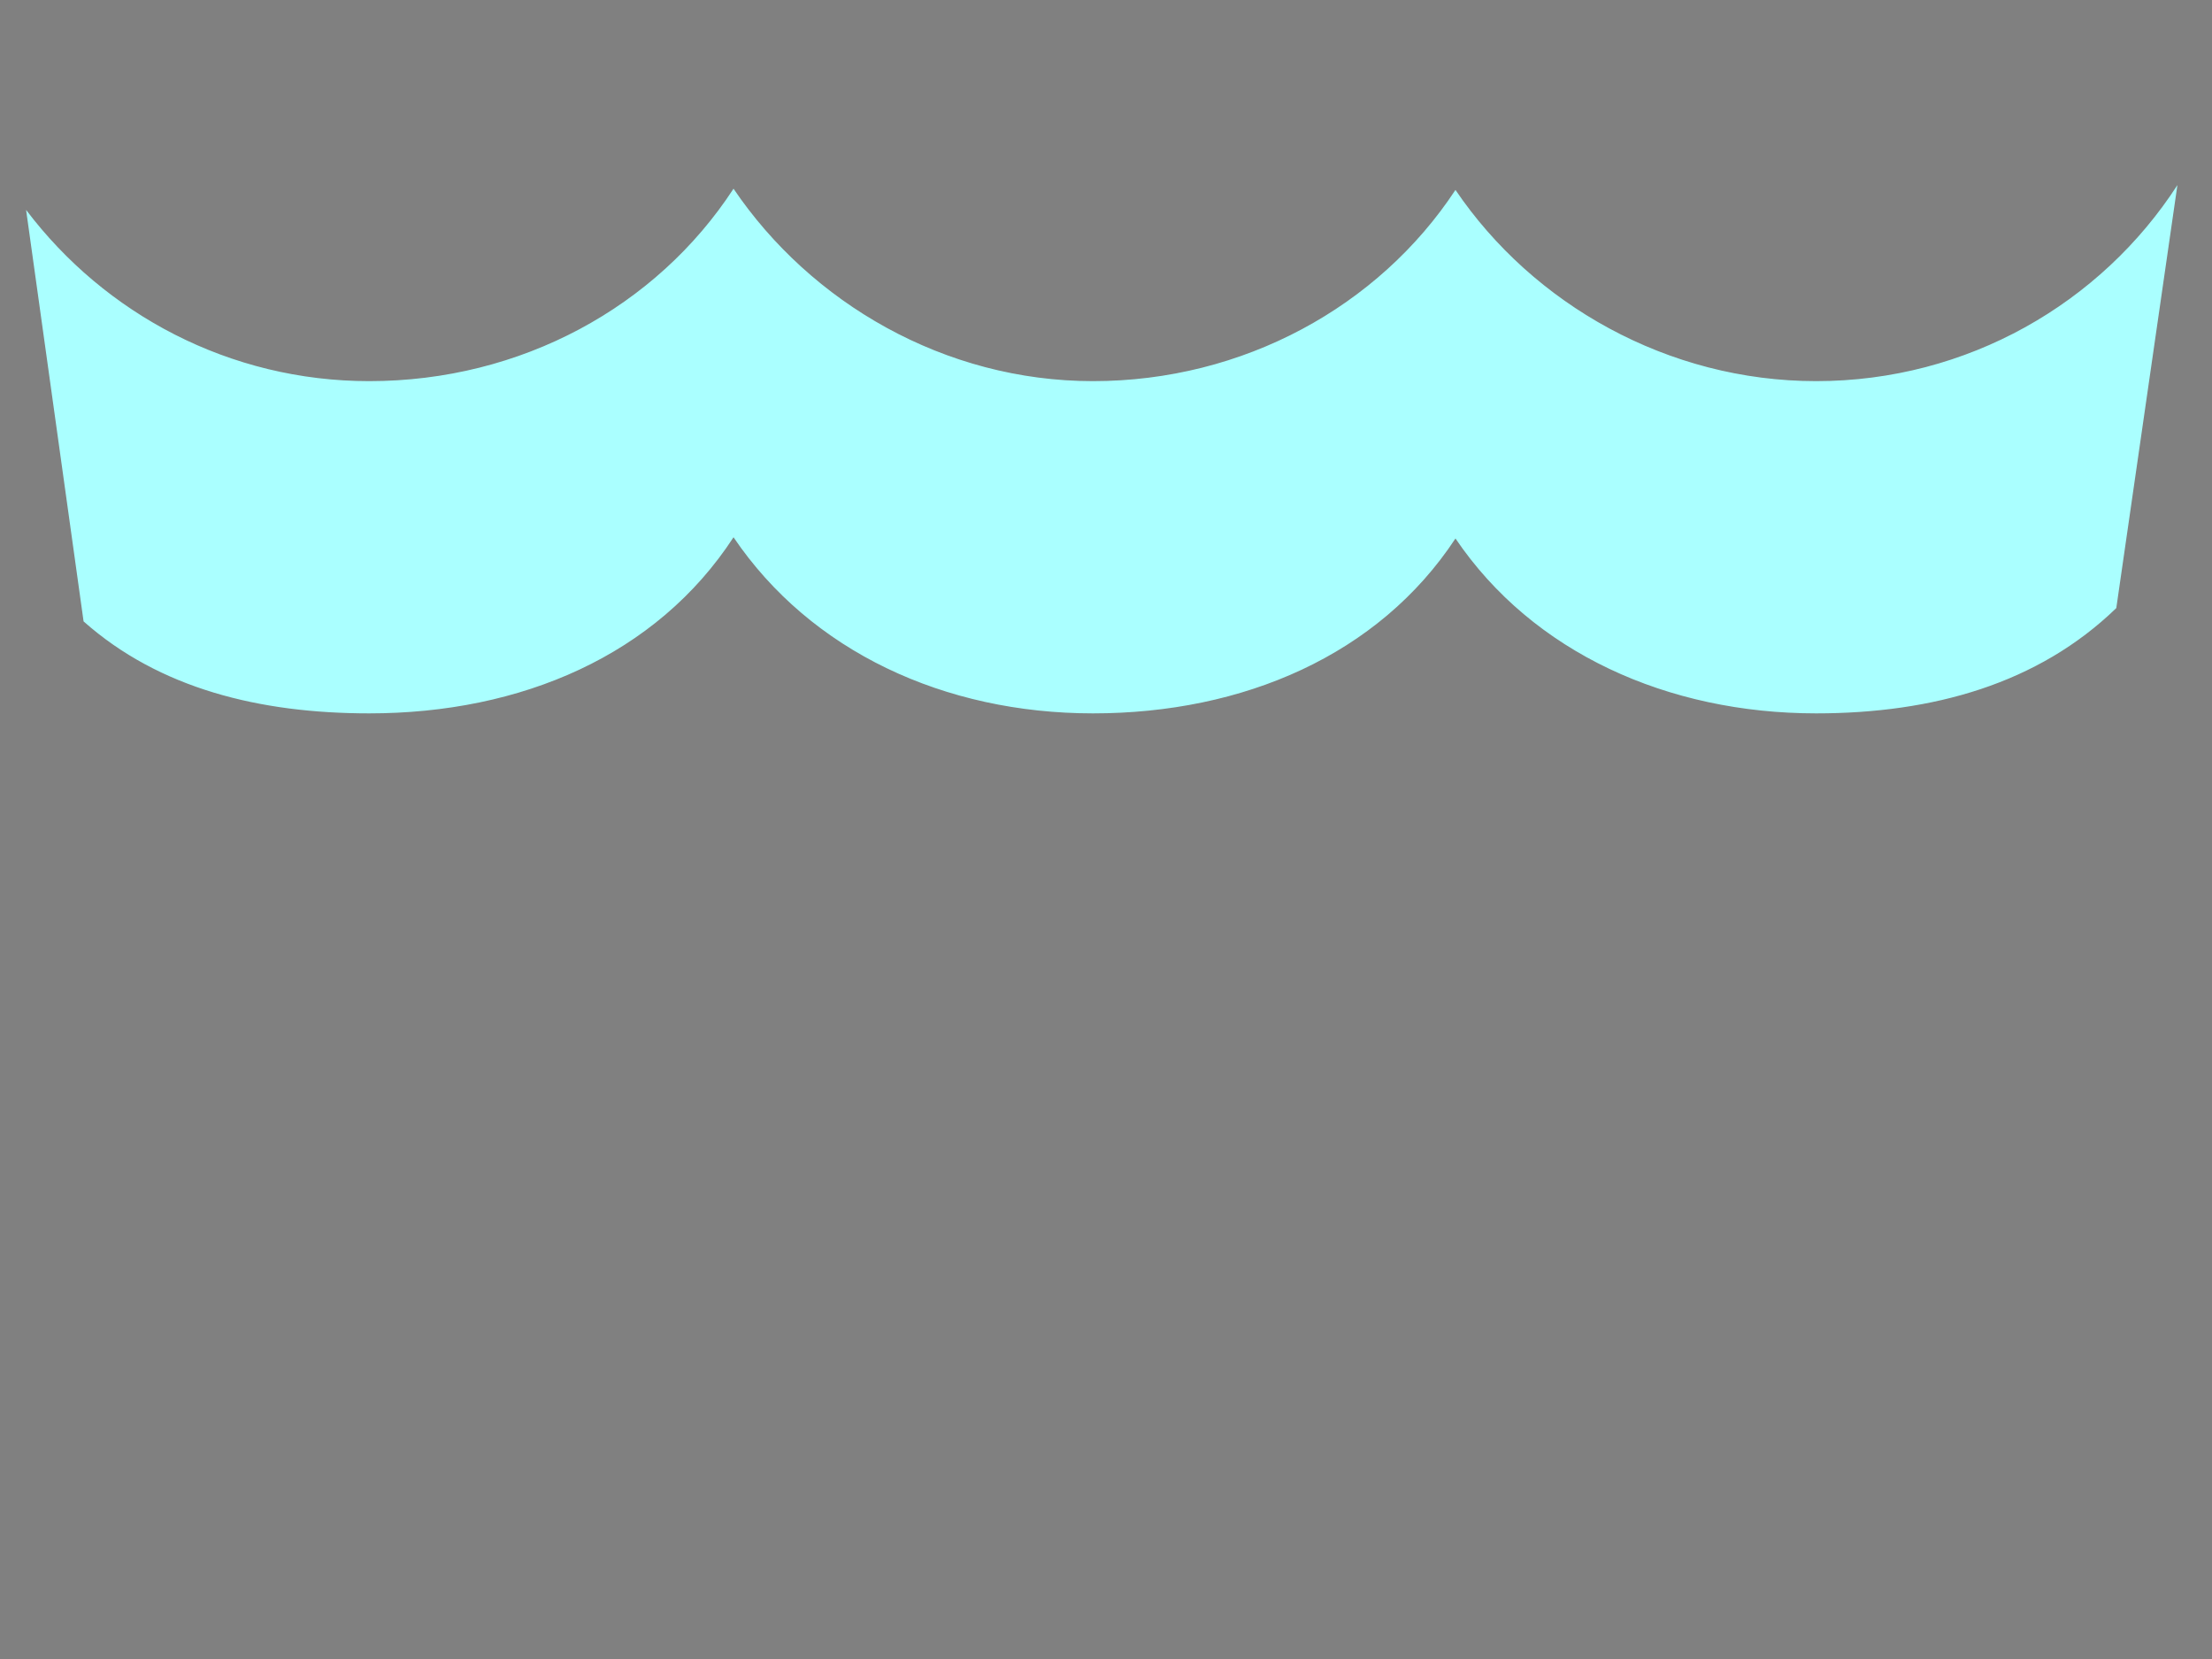 <?xml version="1.0"?><svg width="640" height="480" xmlns="http://www.w3.org/2000/svg">
 <rect width="100%" height="100%" fill="#808080" stroke="none"/>
 <title>wave pattern</title>
 <g>
  <title>Layer 1</title>
  <path d="m612.31,175.935c-22.586,21.886 -53.053,30.466 -86.845,30.466c-42.897,0 -81.941,-17.509 -104.354,-50.602c-22.236,33.794 -61.457,50.602 -104.879,50.602c-42.896,0 -81.591,-17.859 -104.002,-50.952c-22.238,34.144 -61.457,50.952 -105.404,50.952c-31.691,0 -60.756,-7.18 -82.644,-26.614l-16.633,-119.062c22.763,30.116 58.831,49.55 99.277,49.55c43.948,0 83.167,-21.535 105.404,-55.677c22.411,33.092 61.106,55.677 104.002,55.677c43.423,0 82.644,-21.535 104.879,-55.327c22.413,33.092 61.457,55.327 104.354,55.327c43.773,0 82.469,-22.586 104.529,-56.728l-17.684,122.388z" id="path6712" fill-rule="nonzero" fill="#aaffff"/>
  <ellipse ry="11" id="svg_3" cy="244" cx="257" fill="#0000ff"/>
  <ellipse ry="5" id="svg_4" cy="245" cx="258" fill="#0000ff"/>
 </g>
</svg>